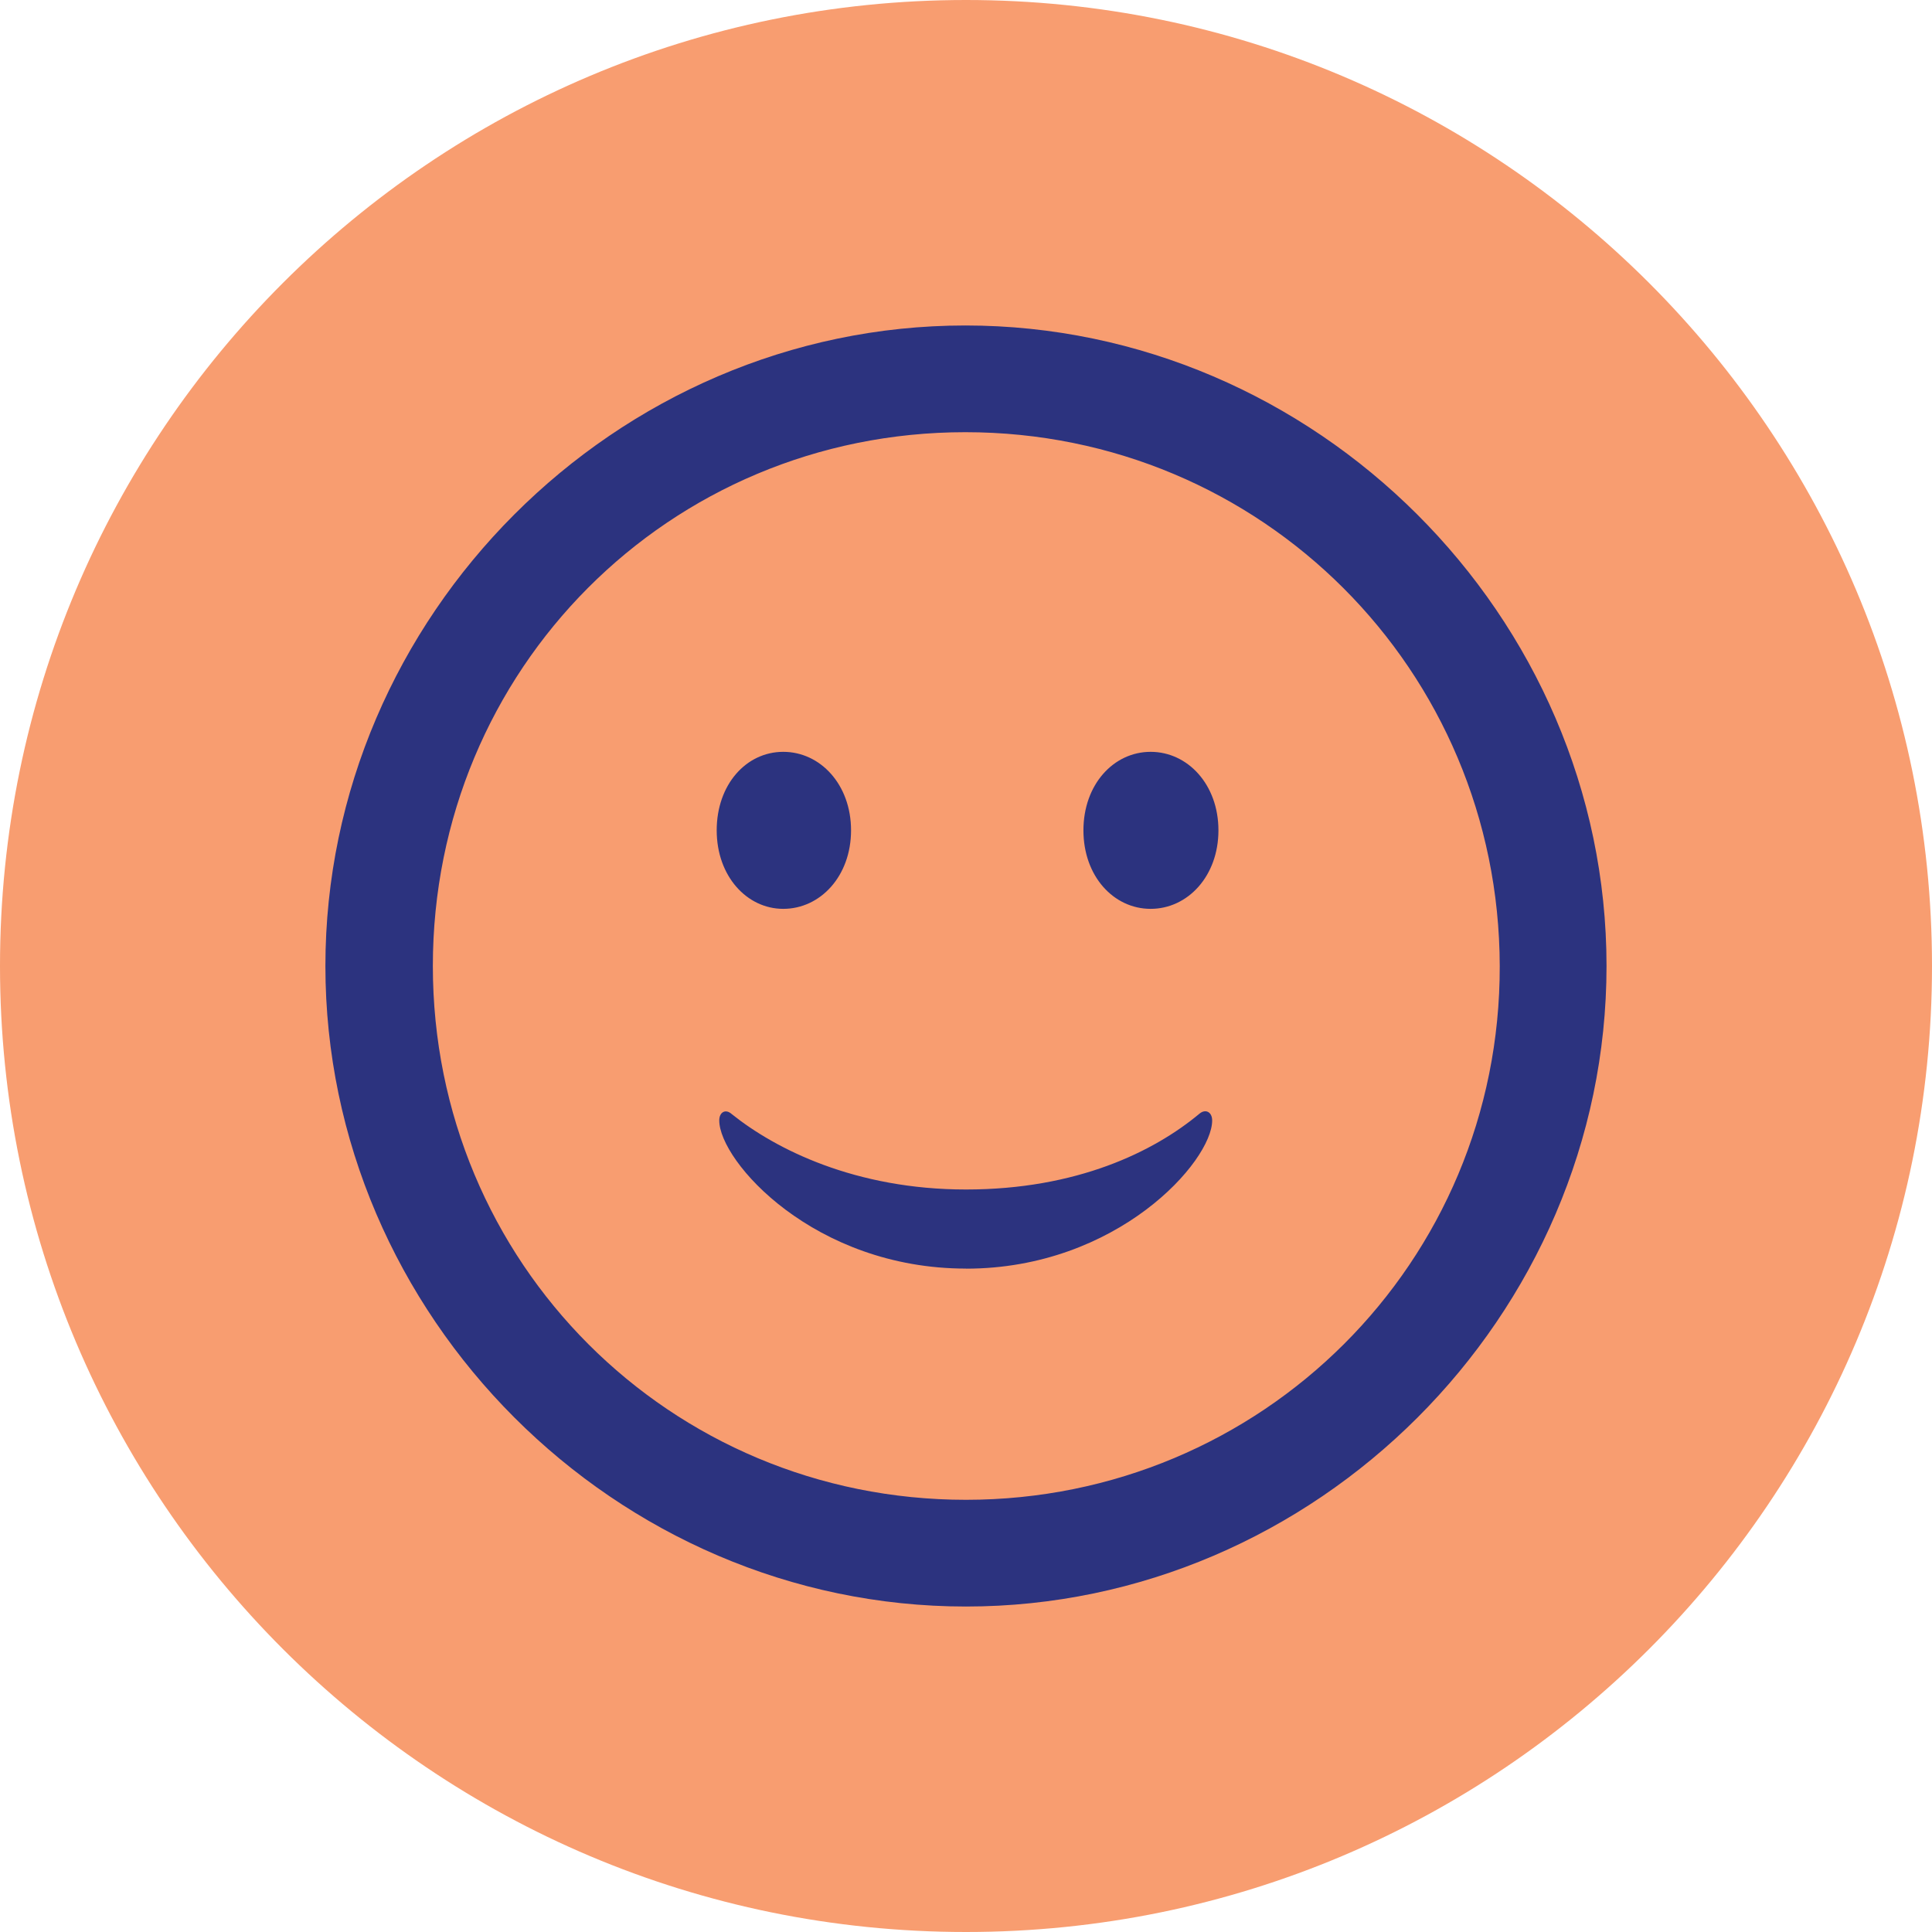 <?xml version="1.0" encoding="UTF-8"?>
<svg id="Layer_1" data-name="Layer 1" xmlns="http://www.w3.org/2000/svg" viewBox="0 0 265.04 265.04">
  <defs>
    <style>
      .cls-1 {
        fill: #f89d70;
      }

      .cls-2 {
        fill: #2c337f;
      }
    </style>
  </defs>
  <path class="cls-1" d="M132.52,265.04c73.19,0,132.52-59.33,132.52-132.52S205.71,0,132.52,0,0,59.33,0,132.52s59.33,132.52,132.52,132.52"/>
  <path class="cls-2" d="M132.52,174.04c20.76,0,33.77-14.73,33.77-20.33,0-1.12-.86-1.64-1.72-.95-6.29,5.26-16.89,10.42-32.05,10.42s-26.1-5.51-32.13-10.34c-.86-.78-1.72-.26-1.72.86,0,5.6,13.01,20.33,33.86,20.33M157.85,124.68c5.08,0,9.3-4.48,9.3-10.77s-4.22-10.77-9.3-10.77-9.22,4.48-9.22,10.77,4.14,10.77,9.22,10.77M107.45,124.68c5.08,0,9.3-4.48,9.3-10.77s-4.22-10.77-9.3-10.77-9.13,4.48-9.13,10.77,4.14,10.77,9.13,10.77M132.52,205.75c-40.66,0-73.14-32.56-73.14-73.23s32.39-73.23,73.05-73.23,73.23,32.65,73.31,73.23c.09,40.66-32.65,73.23-73.23,73.23M132.52,220.39c47.98,0,87.87-39.8,87.87-87.87s-39.97-87.87-87.96-87.87-87.79,39.89-87.79,87.87,39.8,87.87,87.87,87.87"/>
</svg>